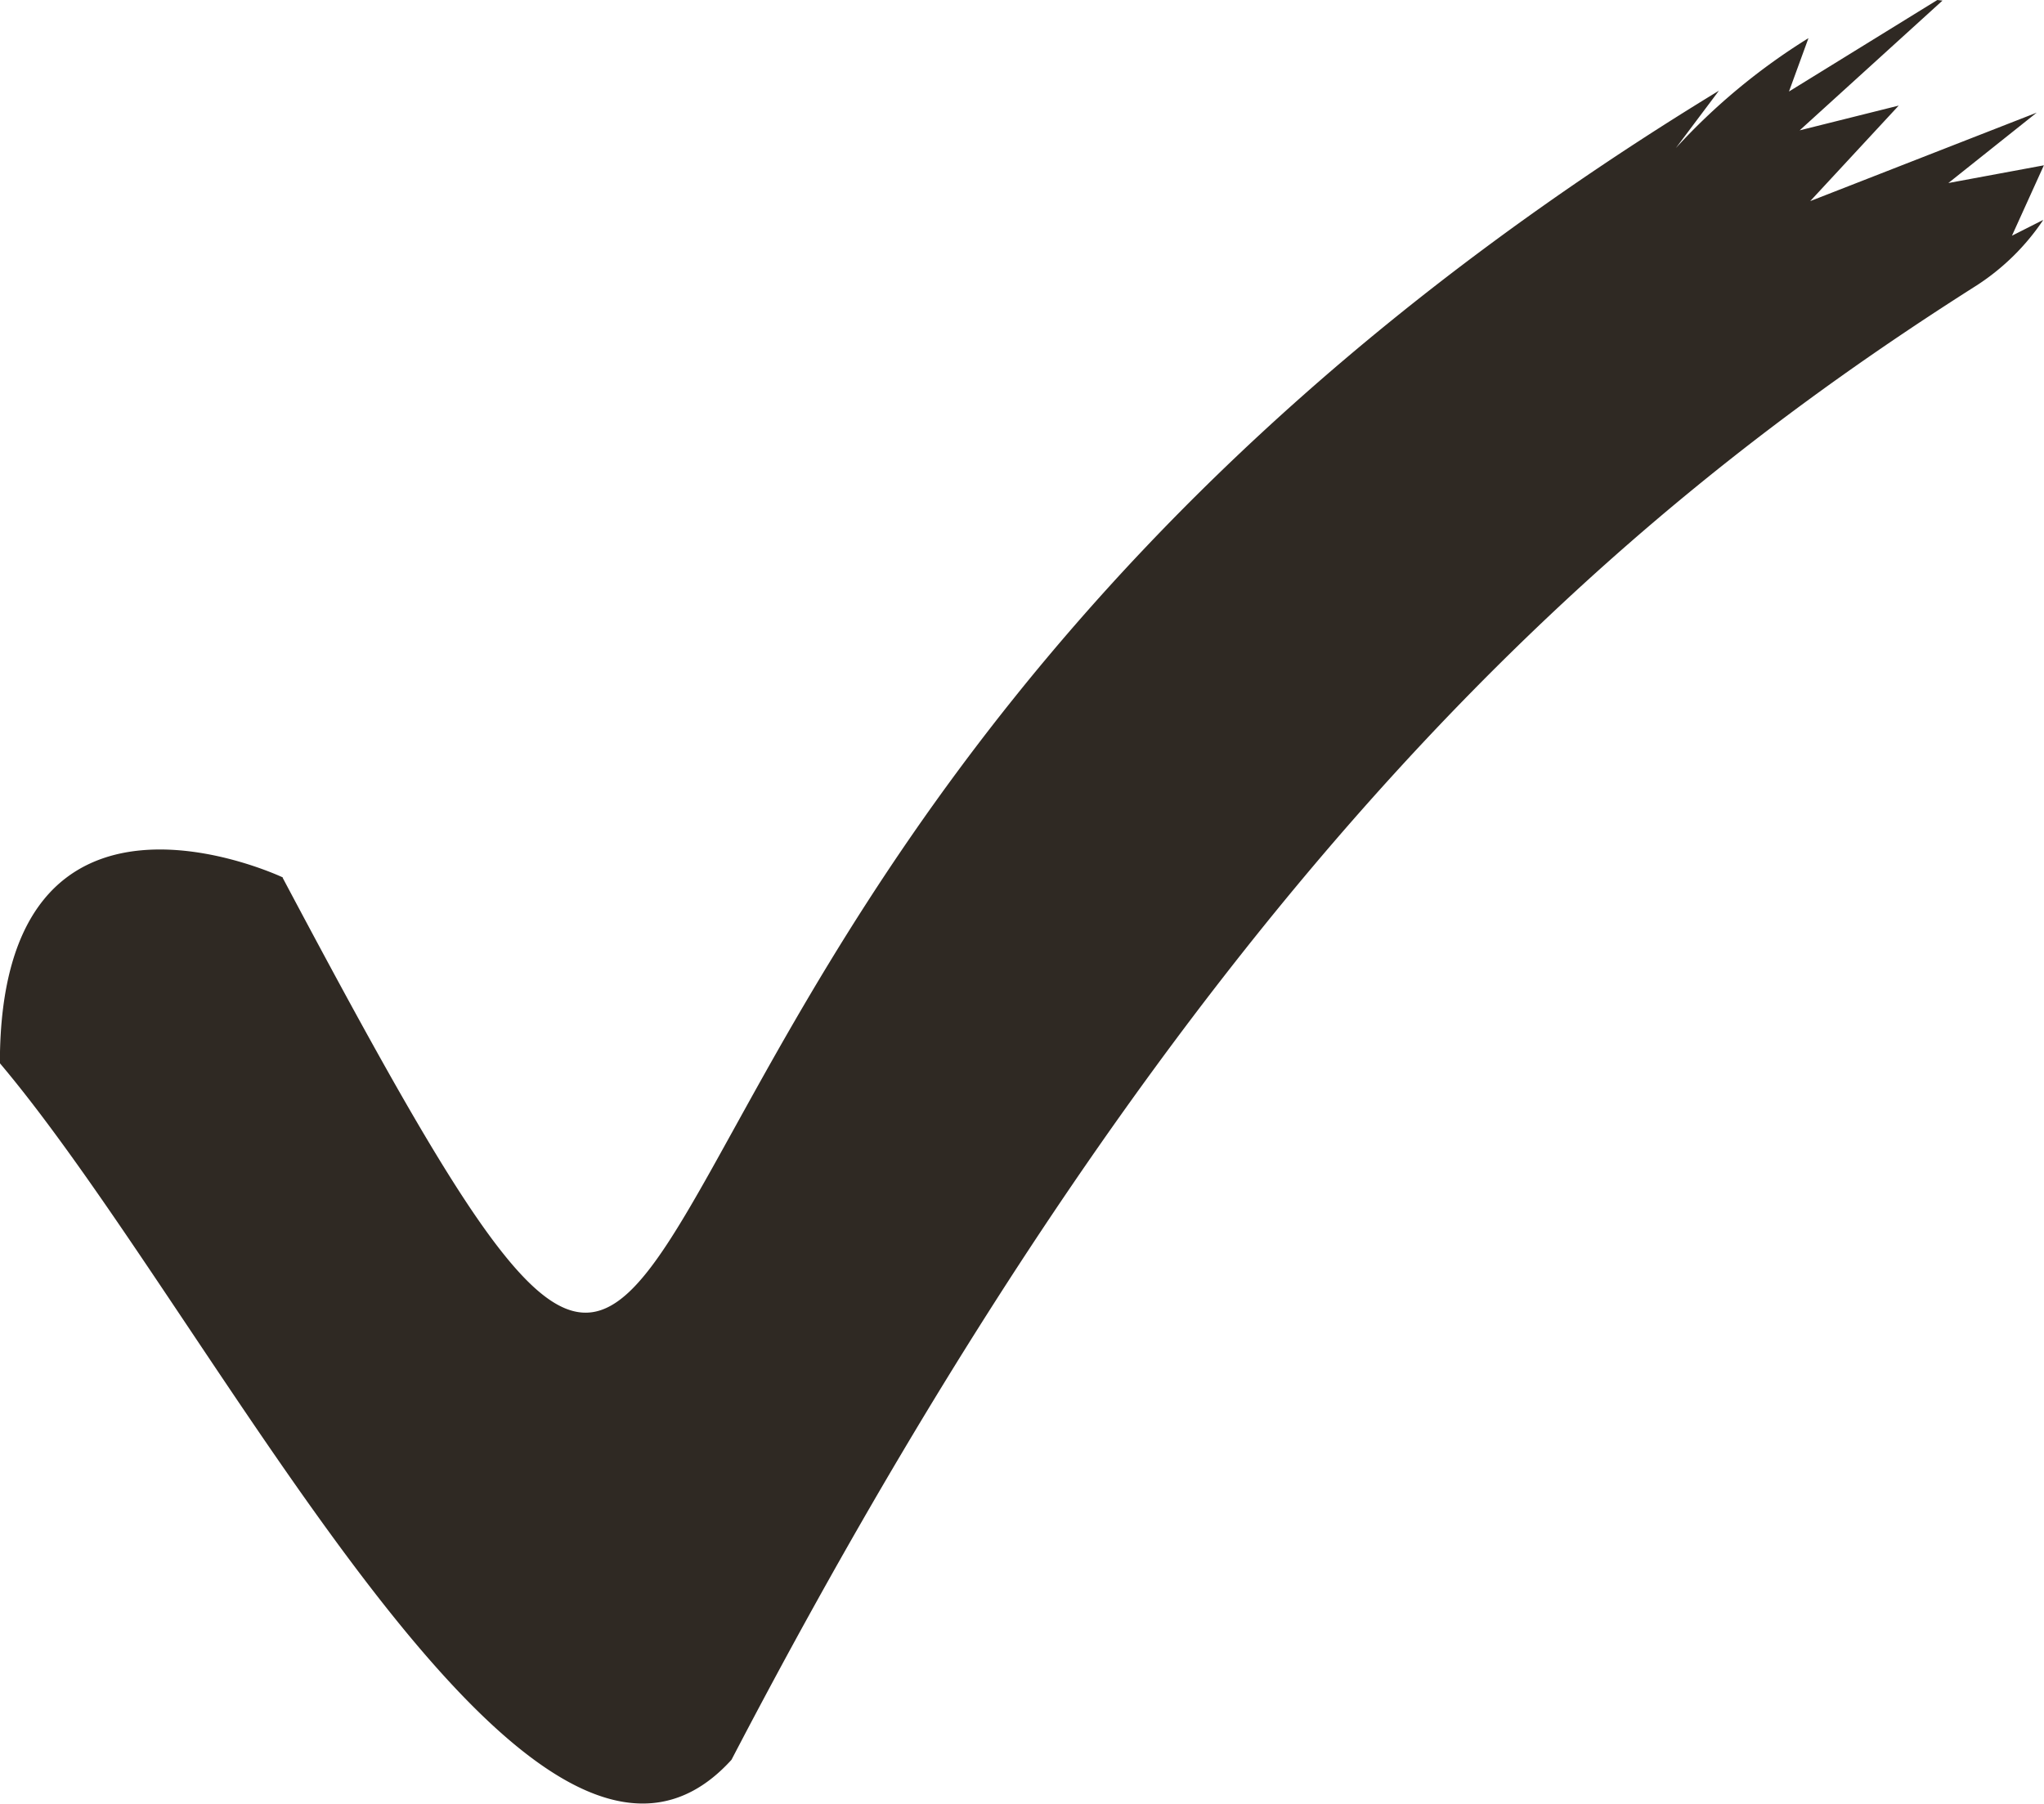 <svg xmlns="http://www.w3.org/2000/svg" width="17.417" height="15.378" viewBox="0 0 17.417 15.378">
  <path id="Tracé_823" data-name="Tracé 823" d="M-509.011-316.067c4.645,8.752,1,.135,12.237-6.711l-.367.489a5.354,5.354,0,0,1,1.13-.937l-.166.455,1.264-.78.044.005-1.217,1.106.844-.211-.754.814,1.93-.754-.753.6.814-.151-.272.6.267-.135a1.975,1.975,0,0,1-.562.555c-3.06,1.941-6.672,5-10.616,12.57-1.694,1.865-4.4-3.764-6.234-5.937,0-2.727,2.41-1.584,2.41-1.584Z" transform="translate(511.421 323.551)" fill="#2f2923" fill-rule="evenodd"/>
</svg>
